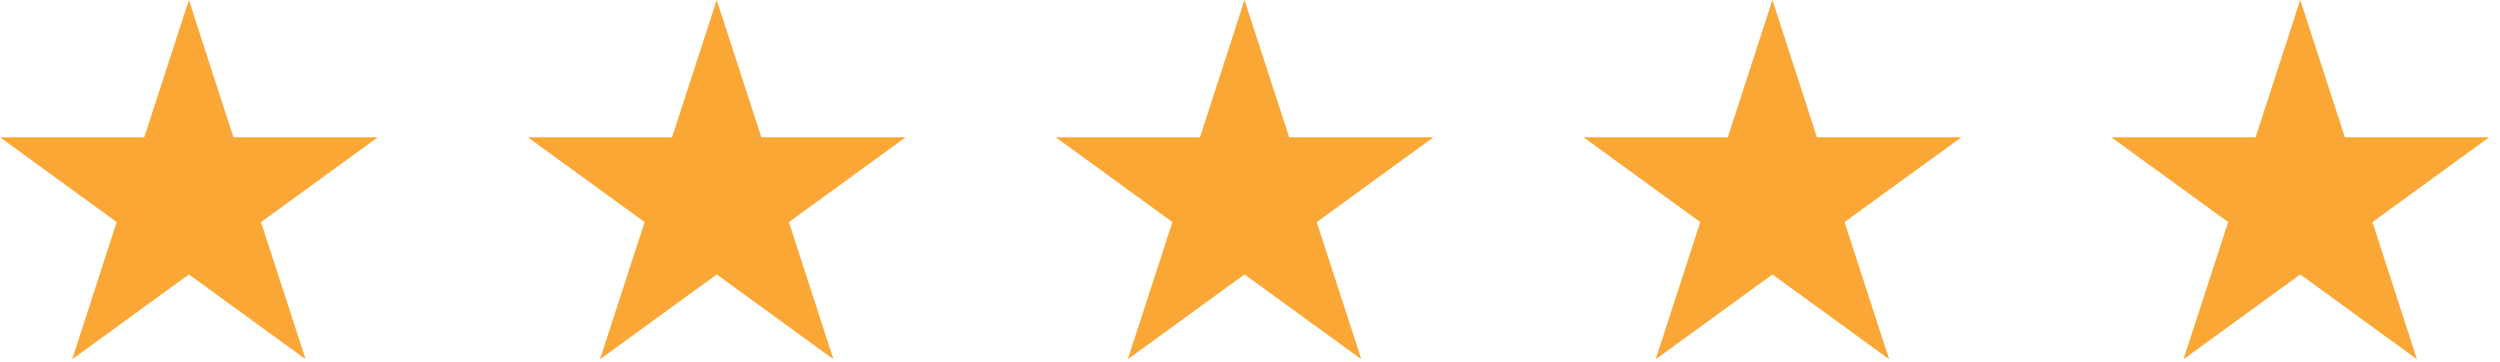 <?xml version="1.0" encoding="UTF-8"?> <svg xmlns="http://www.w3.org/2000/svg" width="214" height="31" viewBox="0 0 214 31" fill="none"><g clip-path="url(#clip0_79_63503)"><path fill-rule="evenodd" clip-rule="evenodd" d="M16.17 0L19.98 11.75H32.34L22.34 19.01L26.16 30.75L16.17 23.49L6.18 30.75L9.99 19.01L0 11.75H12.35L16.17 0Z" fill="#FAA736"></path><path fill-rule="evenodd" clip-rule="evenodd" d="M61.35 0L65.17 11.75H77.52L67.53 19.01L71.34 30.75L61.35 23.49L51.36 30.75L55.18 19.01L45.18 11.75H57.53L61.35 0Z" fill="#FAA736"></path><path fill-rule="evenodd" clip-rule="evenodd" d="M106.53 0L110.35 11.75H122.7L112.71 19.01L116.53 30.75L106.53 23.49L96.54 30.75L100.36 19.01L90.37 11.75H102.72L106.53 0Z" fill="#FAA736"></path><path fill-rule="evenodd" clip-rule="evenodd" d="M151.72 0L155.53 11.75H167.89L157.89 19.01L161.71 30.75L151.72 23.49L141.73 30.75L145.54 19.01L135.55 11.75H147.9L151.72 0Z" fill="#FAA736"></path><path fill-rule="evenodd" clip-rule="evenodd" d="M196.9 0L200.72 11.75H213.07L203.08 19.01L206.89 30.75L196.9 23.49L186.91 30.75L190.73 19.01L180.73 11.75H193.08L196.9 0Z" fill="#FAA736"></path></g><defs><clipPath id="clip0_79_63503"><rect width="213.07" height="30.75" fill="white"></rect></clipPath></defs></svg> 